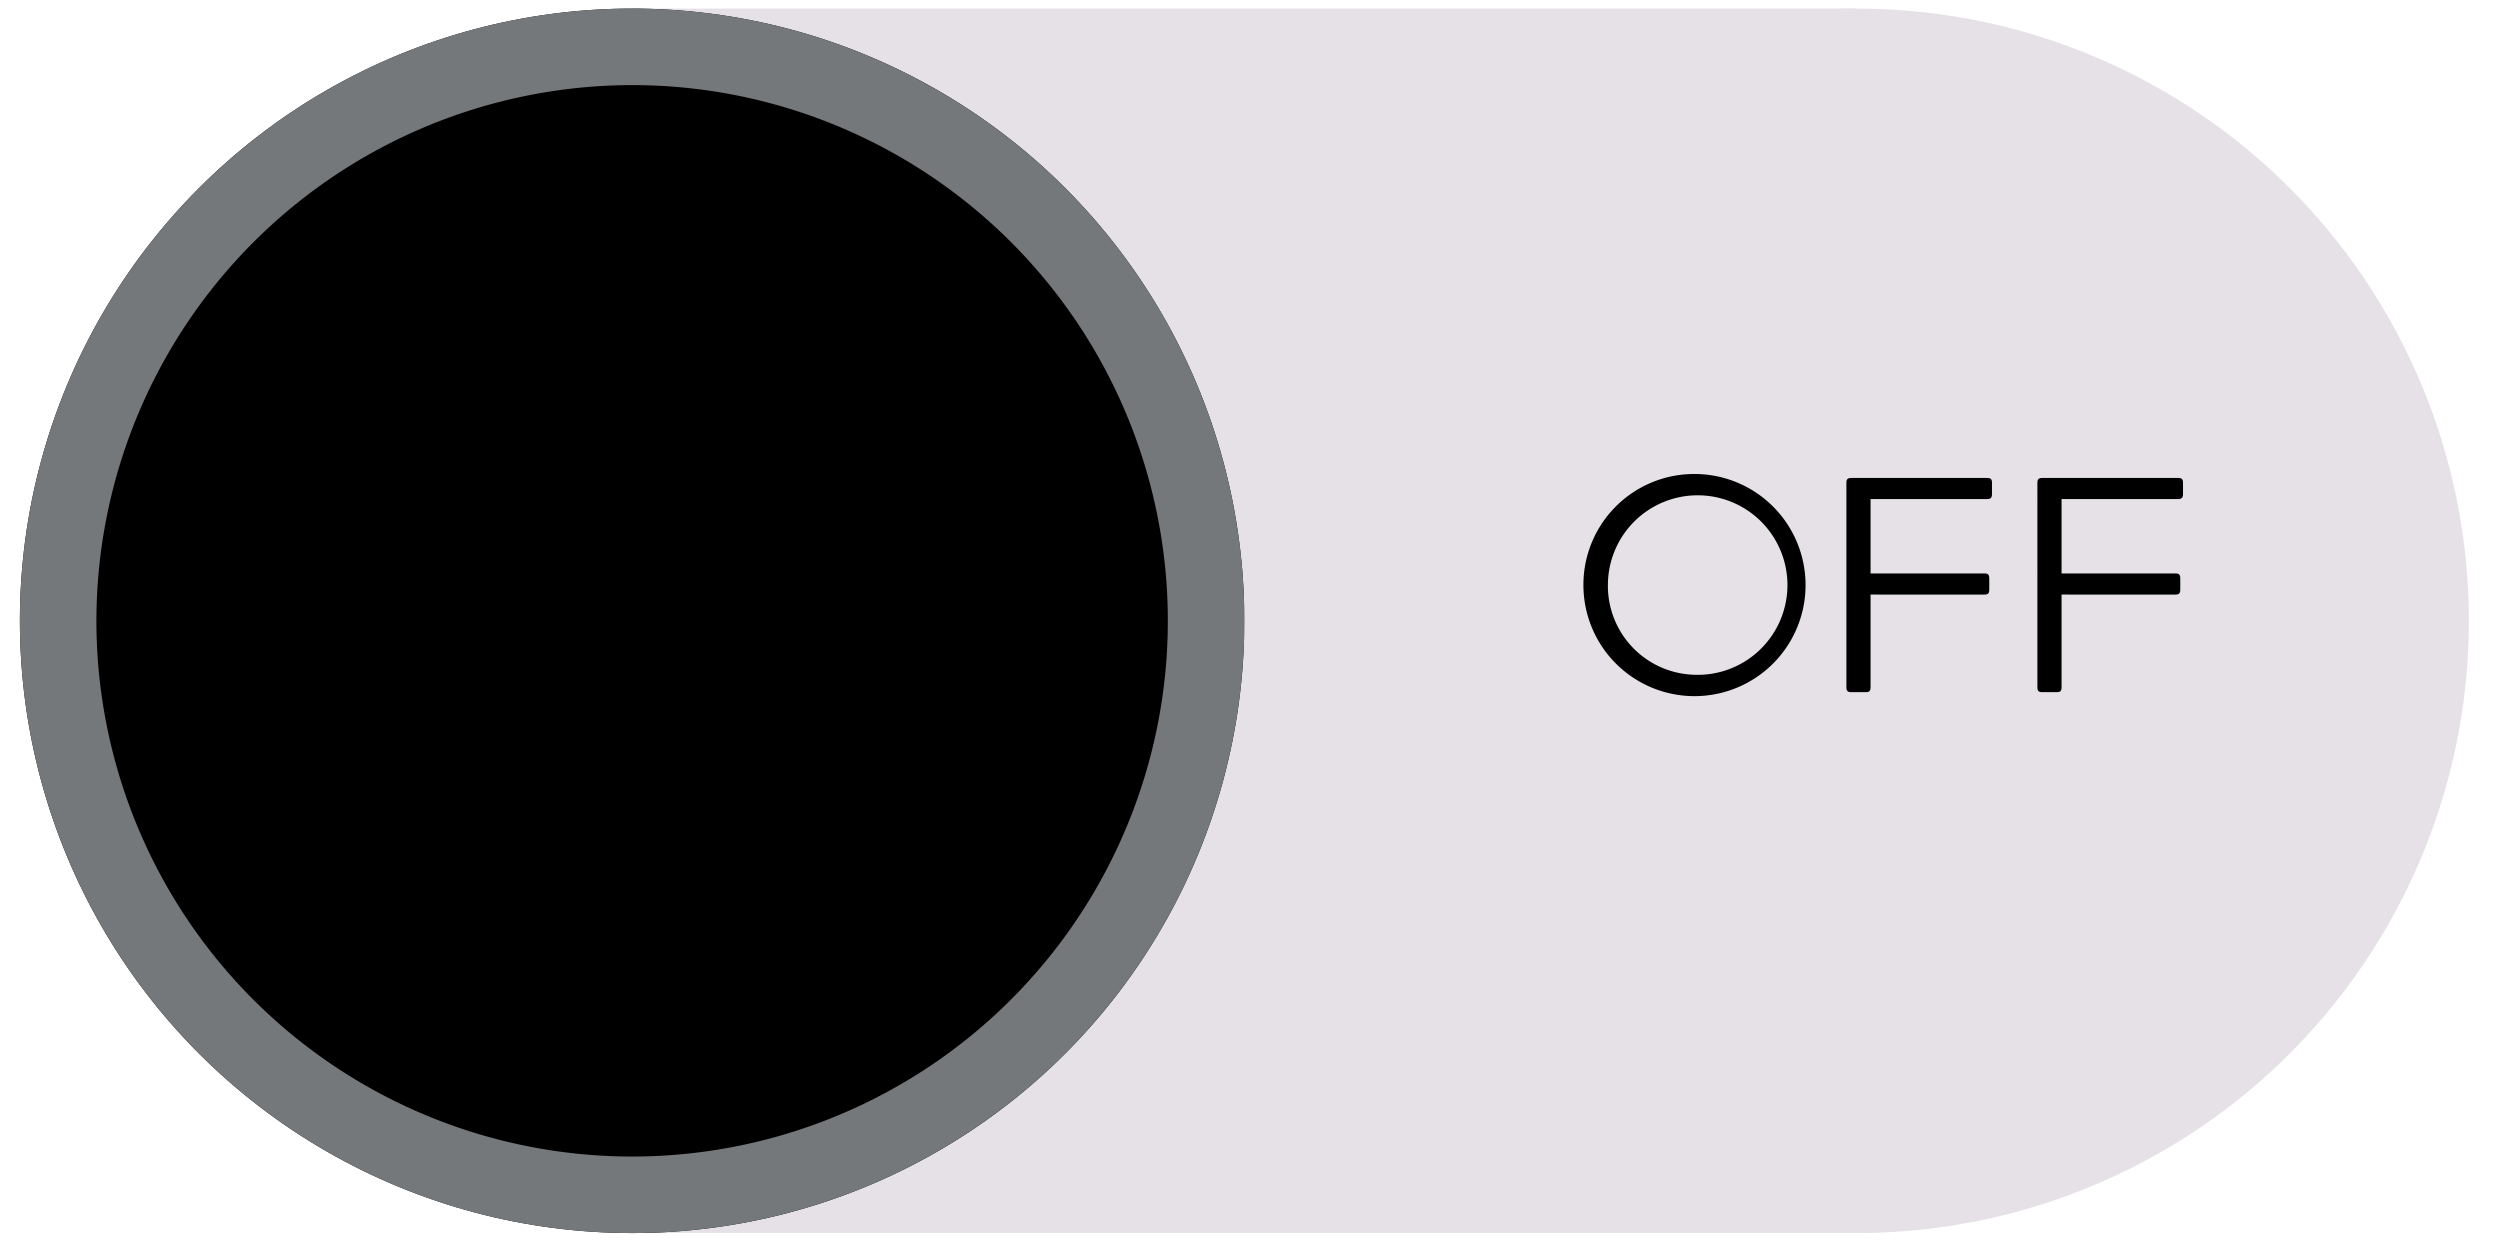 <svg id="toggle_slider_off_Layer_1" data-name="toggle_slider_off_Layer 1" xmlns="http://www.w3.org/2000/svg" viewBox="0 0 98 49"><defs><style>.toggle_slider_off_cls-1{fill:#e5e1e6;}.toggle_slider_off_cls-2{fill:#75787b;}</style></defs><rect class="toggle_slider_off_cls-1" x="24.779" y="0.336" width="48" height="48"/><circle class="cls-1" cx="24.779" cy="24.336" r="24"/><circle class="toggle_slider_off_cls-1" cx="72.779" cy="24.336" r="24"/><path d="M24.779,46.837a22.5,22.5,0,1,1,22.5-22.5A22.526,22.526,0,0,1,24.779,46.837Z"/><path class="toggle_slider_off_cls-2" d="M24.779,3.336a21,21,0,1,1-21,21,21.024,21.024,0,0,1,21-21m0-3a24,24,0,1,0,24,24,24,24,0,0,0-24-24Z"/><path d="M66.364,18.581a4.354,4.354,0,1,1-4.294,4.354A4.341,4.341,0,0,1,66.364,18.581Zm0,7.868a3.519,3.519,0,1,0-3.334-3.515A3.484,3.484,0,0,0,66.364,26.449Z"/><path d="M73.326,26.94c0,.145-.048.192-.18.192h-.576c-.144,0-.191-.048-.191-.192V18.928c0-.144.048-.192.191-.192h5.325c.144,0,.191.048.191.192v.444c0,.144-.06.192-.191.192H73.326v2.915h4.461c.145,0,.192.048.192.192v.444c0,.144-.048.192-.192.192H73.326Z"/><path d="M80.813,26.94c0,.145-.048.192-.18.192h-.575c-.145,0-.192-.048-.192-.192V18.928c0-.144.048-.192.192-.192h5.324c.145,0,.192.048.192.192v.444c0,.144-.06.192-.192.192H80.813v2.915h4.462c.144,0,.191.048.191.192v.444c0,.144-.048.192-.191.192H80.813Z"/></svg>

